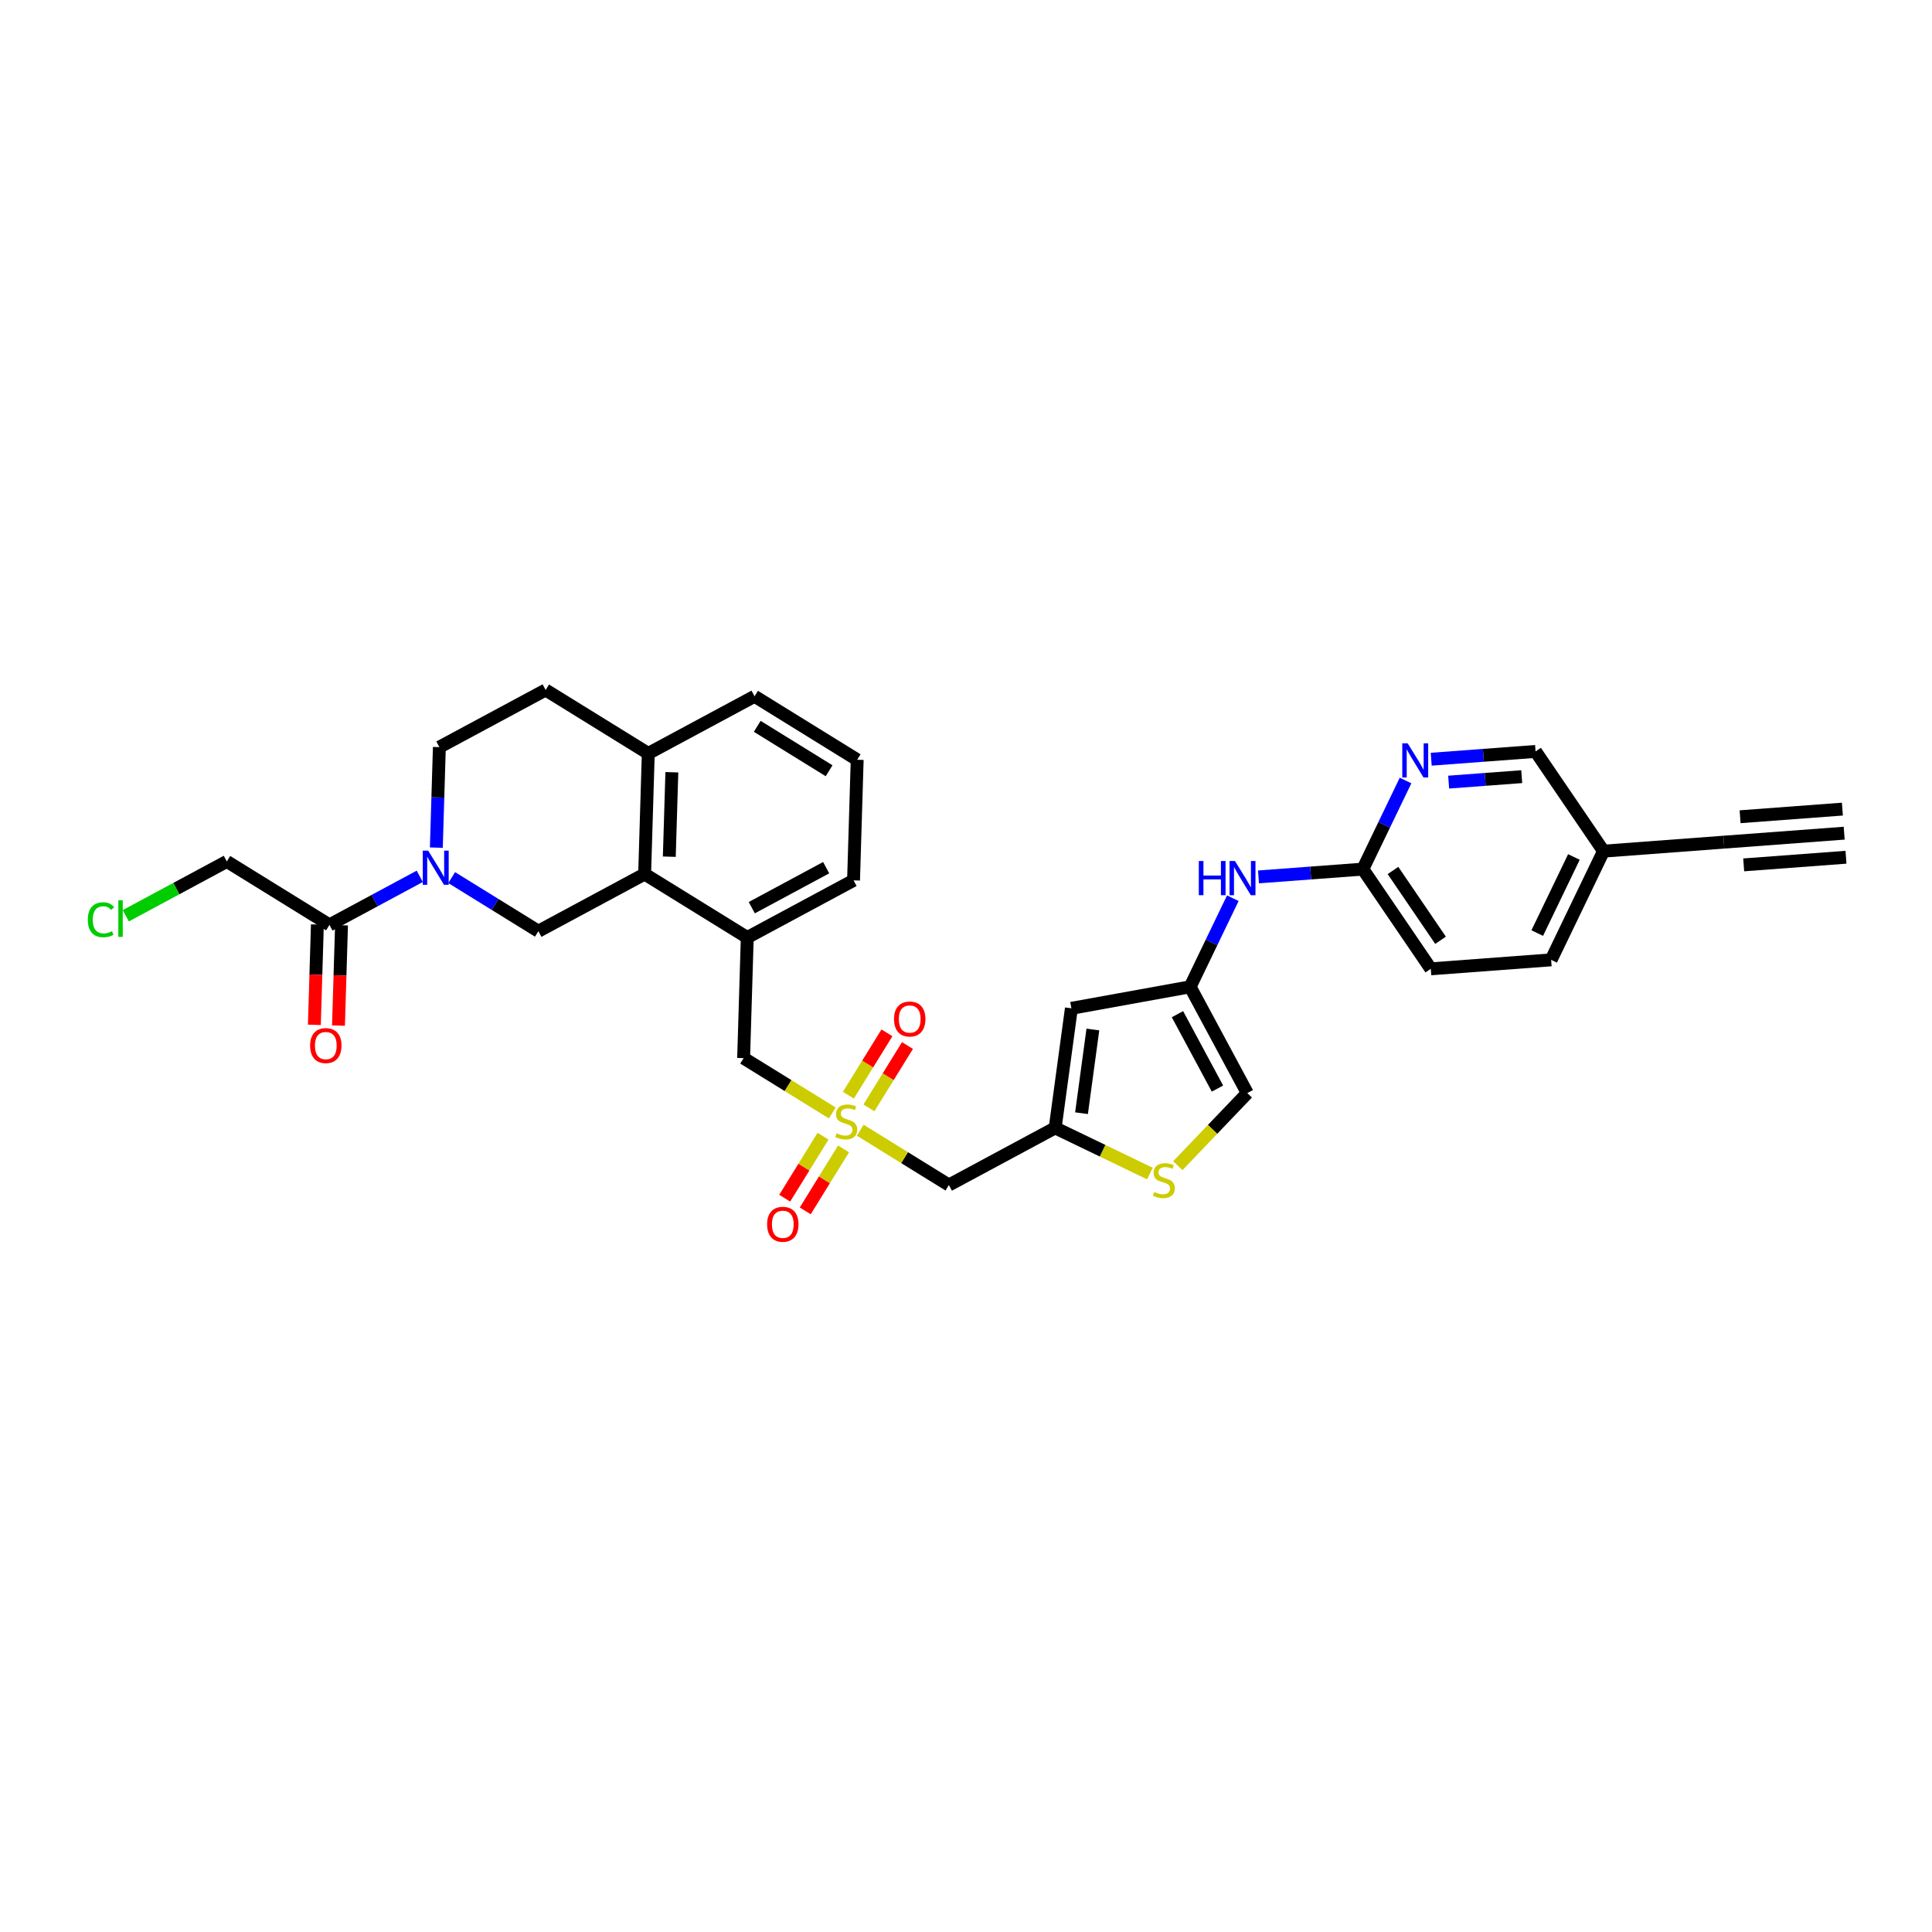 <?xml version='1.0' encoding='iso-8859-1'?>
<svg version='1.1' baseProfile='full'
              xmlns='http://www.w3.org/2000/svg'
                      xmlns:rdkit='http://www.rdkit.org/xml'
                      xmlns:xlink='http://www.w3.org/1999/xlink'
                  xml:space='preserve'
width='300px' height='300px' viewBox='0 0 300 300'>
<!-- END OF HEADER -->
<rect style='opacity:1.0;fill:#FFFFFF;stroke:none' width='300' height='300' x='0' y='0'> </rect>
<rect style='opacity:1.0;fill:#FFFFFF;stroke:none' width='300' height='300' x='0' y='0'> </rect>
<path class='bond-0 atom-0 atom-1' d='M 286.364,129.375 L 267.678,130.77' style='fill:none;fill-rule:evenodd;stroke:#000000;stroke-width:2.0px;stroke-linecap:butt;stroke-linejoin:miter;stroke-opacity:1' />
<path class='bond-0 atom-0 atom-1' d='M 286.085,125.638 L 270.202,126.824' style='fill:none;fill-rule:evenodd;stroke:#000000;stroke-width:2.0px;stroke-linecap:butt;stroke-linejoin:miter;stroke-opacity:1' />
<path class='bond-0 atom-0 atom-1' d='M 286.643,133.112 L 270.76,134.298' style='fill:none;fill-rule:evenodd;stroke:#000000;stroke-width:2.0px;stroke-linecap:butt;stroke-linejoin:miter;stroke-opacity:1' />
<path class='bond-1 atom-1 atom-2' d='M 267.678,130.77 L 248.993,132.166' style='fill:none;fill-rule:evenodd;stroke:#000000;stroke-width:2.0px;stroke-linecap:butt;stroke-linejoin:miter;stroke-opacity:1' />
<path class='bond-2 atom-2 atom-3' d='M 248.993,132.166 L 240.859,149.045' style='fill:none;fill-rule:evenodd;stroke:#000000;stroke-width:2.0px;stroke-linecap:butt;stroke-linejoin:miter;stroke-opacity:1' />
<path class='bond-2 atom-2 atom-3' d='M 244.397,133.071 L 238.703,144.886' style='fill:none;fill-rule:evenodd;stroke:#000000;stroke-width:2.0px;stroke-linecap:butt;stroke-linejoin:miter;stroke-opacity:1' />
<path class='bond-32 atom-32 atom-2' d='M 238.442,116.681 L 248.993,132.166' style='fill:none;fill-rule:evenodd;stroke:#000000;stroke-width:2.0px;stroke-linecap:butt;stroke-linejoin:miter;stroke-opacity:1' />
<path class='bond-3 atom-3 atom-4' d='M 240.859,149.045 L 222.173,150.44' style='fill:none;fill-rule:evenodd;stroke:#000000;stroke-width:2.0px;stroke-linecap:butt;stroke-linejoin:miter;stroke-opacity:1' />
<path class='bond-4 atom-4 atom-5' d='M 222.173,150.44 L 211.623,134.956' style='fill:none;fill-rule:evenodd;stroke:#000000;stroke-width:2.0px;stroke-linecap:butt;stroke-linejoin:miter;stroke-opacity:1' />
<path class='bond-4 atom-4 atom-5' d='M 223.688,146.007 L 216.302,135.168' style='fill:none;fill-rule:evenodd;stroke:#000000;stroke-width:2.0px;stroke-linecap:butt;stroke-linejoin:miter;stroke-opacity:1' />
<path class='bond-5 atom-5 atom-6' d='M 211.623,134.956 L 203.52,135.561' style='fill:none;fill-rule:evenodd;stroke:#000000;stroke-width:2.0px;stroke-linecap:butt;stroke-linejoin:miter;stroke-opacity:1' />
<path class='bond-5 atom-5 atom-6' d='M 203.52,135.561 L 195.418,136.166' style='fill:none;fill-rule:evenodd;stroke:#0000FF;stroke-width:2.0px;stroke-linecap:butt;stroke-linejoin:miter;stroke-opacity:1' />
<path class='bond-30 atom-5 atom-31' d='M 211.623,134.956 L 214.938,128.077' style='fill:none;fill-rule:evenodd;stroke:#000000;stroke-width:2.0px;stroke-linecap:butt;stroke-linejoin:miter;stroke-opacity:1' />
<path class='bond-30 atom-5 atom-31' d='M 214.938,128.077 L 218.253,121.198' style='fill:none;fill-rule:evenodd;stroke:#0000FF;stroke-width:2.0px;stroke-linecap:butt;stroke-linejoin:miter;stroke-opacity:1' />
<path class='bond-6 atom-6 atom-7' d='M 191.433,139.473 L 188.118,146.352' style='fill:none;fill-rule:evenodd;stroke:#0000FF;stroke-width:2.0px;stroke-linecap:butt;stroke-linejoin:miter;stroke-opacity:1' />
<path class='bond-6 atom-6 atom-7' d='M 188.118,146.352 L 184.803,153.231' style='fill:none;fill-rule:evenodd;stroke:#000000;stroke-width:2.0px;stroke-linecap:butt;stroke-linejoin:miter;stroke-opacity:1' />
<path class='bond-7 atom-7 atom-8' d='M 184.803,153.231 L 193.678,169.733' style='fill:none;fill-rule:evenodd;stroke:#000000;stroke-width:2.0px;stroke-linecap:butt;stroke-linejoin:miter;stroke-opacity:1' />
<path class='bond-7 atom-7 atom-8' d='M 182.834,157.481 L 189.046,169.033' style='fill:none;fill-rule:evenodd;stroke:#000000;stroke-width:2.0px;stroke-linecap:butt;stroke-linejoin:miter;stroke-opacity:1' />
<path class='bond-33 atom-30 atom-7' d='M 166.366,156.571 L 184.803,153.231' style='fill:none;fill-rule:evenodd;stroke:#000000;stroke-width:2.0px;stroke-linecap:butt;stroke-linejoin:miter;stroke-opacity:1' />
<path class='bond-8 atom-8 atom-9' d='M 193.678,169.733 L 188.286,175.369' style='fill:none;fill-rule:evenodd;stroke:#000000;stroke-width:2.0px;stroke-linecap:butt;stroke-linejoin:miter;stroke-opacity:1' />
<path class='bond-8 atom-8 atom-9' d='M 188.286,175.369 L 182.895,181.005' style='fill:none;fill-rule:evenodd;stroke:#CCCC00;stroke-width:2.0px;stroke-linecap:butt;stroke-linejoin:miter;stroke-opacity:1' />
<path class='bond-9 atom-9 atom-10' d='M 178.555,182.227 L 171.201,178.683' style='fill:none;fill-rule:evenodd;stroke:#CCCC00;stroke-width:2.0px;stroke-linecap:butt;stroke-linejoin:miter;stroke-opacity:1' />
<path class='bond-9 atom-9 atom-10' d='M 171.201,178.683 L 163.846,175.138' style='fill:none;fill-rule:evenodd;stroke:#000000;stroke-width:2.0px;stroke-linecap:butt;stroke-linejoin:miter;stroke-opacity:1' />
<path class='bond-10 atom-10 atom-11' d='M 163.846,175.138 L 147.343,184.013' style='fill:none;fill-rule:evenodd;stroke:#000000;stroke-width:2.0px;stroke-linecap:butt;stroke-linejoin:miter;stroke-opacity:1' />
<path class='bond-29 atom-10 atom-30' d='M 163.846,175.138 L 166.366,156.571' style='fill:none;fill-rule:evenodd;stroke:#000000;stroke-width:2.0px;stroke-linecap:butt;stroke-linejoin:miter;stroke-opacity:1' />
<path class='bond-29 atom-10 atom-30' d='M 167.937,172.857 L 169.701,159.86' style='fill:none;fill-rule:evenodd;stroke:#000000;stroke-width:2.0px;stroke-linecap:butt;stroke-linejoin:miter;stroke-opacity:1' />
<path class='bond-11 atom-11 atom-12' d='M 147.343,184.013 L 140.46,179.757' style='fill:none;fill-rule:evenodd;stroke:#000000;stroke-width:2.0px;stroke-linecap:butt;stroke-linejoin:miter;stroke-opacity:1' />
<path class='bond-11 atom-11 atom-12' d='M 140.46,179.757 L 133.576,175.5' style='fill:none;fill-rule:evenodd;stroke:#CCCC00;stroke-width:2.0px;stroke-linecap:butt;stroke-linejoin:miter;stroke-opacity:1' />
<path class='bond-12 atom-12 atom-13' d='M 127.799,176.43 L 124.824,181.242' style='fill:none;fill-rule:evenodd;stroke:#CCCC00;stroke-width:2.0px;stroke-linecap:butt;stroke-linejoin:miter;stroke-opacity:1' />
<path class='bond-12 atom-12 atom-13' d='M 124.824,181.242 L 121.848,186.054' style='fill:none;fill-rule:evenodd;stroke:#FF0000;stroke-width:2.0px;stroke-linecap:butt;stroke-linejoin:miter;stroke-opacity:1' />
<path class='bond-12 atom-12 atom-13' d='M 130.987,178.401 L 128.011,183.213' style='fill:none;fill-rule:evenodd;stroke:#CCCC00;stroke-width:2.0px;stroke-linecap:butt;stroke-linejoin:miter;stroke-opacity:1' />
<path class='bond-12 atom-12 atom-13' d='M 128.011,183.213 L 125.036,188.025' style='fill:none;fill-rule:evenodd;stroke:#FF0000;stroke-width:2.0px;stroke-linecap:butt;stroke-linejoin:miter;stroke-opacity:1' />
<path class='bond-13 atom-12 atom-14' d='M 134.926,172.03 L 137.919,167.19' style='fill:none;fill-rule:evenodd;stroke:#CCCC00;stroke-width:2.0px;stroke-linecap:butt;stroke-linejoin:miter;stroke-opacity:1' />
<path class='bond-13 atom-12 atom-14' d='M 137.919,167.19 L 140.911,162.35' style='fill:none;fill-rule:evenodd;stroke:#FF0000;stroke-width:2.0px;stroke-linecap:butt;stroke-linejoin:miter;stroke-opacity:1' />
<path class='bond-13 atom-12 atom-14' d='M 131.738,170.059 L 134.731,165.219' style='fill:none;fill-rule:evenodd;stroke:#CCCC00;stroke-width:2.0px;stroke-linecap:butt;stroke-linejoin:miter;stroke-opacity:1' />
<path class='bond-13 atom-12 atom-14' d='M 134.731,165.219 L 137.724,160.379' style='fill:none;fill-rule:evenodd;stroke:#FF0000;stroke-width:2.0px;stroke-linecap:butt;stroke-linejoin:miter;stroke-opacity:1' />
<path class='bond-14 atom-12 atom-15' d='M 129.237,172.817 L 122.353,168.561' style='fill:none;fill-rule:evenodd;stroke:#CCCC00;stroke-width:2.0px;stroke-linecap:butt;stroke-linejoin:miter;stroke-opacity:1' />
<path class='bond-14 atom-12 atom-15' d='M 122.353,168.561 L 115.47,164.305' style='fill:none;fill-rule:evenodd;stroke:#000000;stroke-width:2.0px;stroke-linecap:butt;stroke-linejoin:miter;stroke-opacity:1' />
<path class='bond-15 atom-15 atom-16' d='M 115.47,164.305 L 116.035,145.576' style='fill:none;fill-rule:evenodd;stroke:#000000;stroke-width:2.0px;stroke-linecap:butt;stroke-linejoin:miter;stroke-opacity:1' />
<path class='bond-16 atom-16 atom-17' d='M 116.035,145.576 L 132.538,136.701' style='fill:none;fill-rule:evenodd;stroke:#000000;stroke-width:2.0px;stroke-linecap:butt;stroke-linejoin:miter;stroke-opacity:1' />
<path class='bond-16 atom-16 atom-17' d='M 116.736,140.944 L 128.287,134.732' style='fill:none;fill-rule:evenodd;stroke:#000000;stroke-width:2.0px;stroke-linecap:butt;stroke-linejoin:miter;stroke-opacity:1' />
<path class='bond-34 atom-21 atom-16' d='M 100.099,135.722 L 116.035,145.576' style='fill:none;fill-rule:evenodd;stroke:#000000;stroke-width:2.0px;stroke-linecap:butt;stroke-linejoin:miter;stroke-opacity:1' />
<path class='bond-17 atom-17 atom-18' d='M 132.538,136.701 L 133.103,117.973' style='fill:none;fill-rule:evenodd;stroke:#000000;stroke-width:2.0px;stroke-linecap:butt;stroke-linejoin:miter;stroke-opacity:1' />
<path class='bond-18 atom-18 atom-19' d='M 133.103,117.973 L 117.167,108.118' style='fill:none;fill-rule:evenodd;stroke:#000000;stroke-width:2.0px;stroke-linecap:butt;stroke-linejoin:miter;stroke-opacity:1' />
<path class='bond-18 atom-18 atom-19' d='M 128.742,119.682 L 117.586,112.784' style='fill:none;fill-rule:evenodd;stroke:#000000;stroke-width:2.0px;stroke-linecap:butt;stroke-linejoin:miter;stroke-opacity:1' />
<path class='bond-19 atom-19 atom-20' d='M 117.167,108.118 L 100.664,116.993' style='fill:none;fill-rule:evenodd;stroke:#000000;stroke-width:2.0px;stroke-linecap:butt;stroke-linejoin:miter;stroke-opacity:1' />
<path class='bond-20 atom-20 atom-21' d='M 100.664,116.993 L 100.099,135.722' style='fill:none;fill-rule:evenodd;stroke:#000000;stroke-width:2.0px;stroke-linecap:butt;stroke-linejoin:miter;stroke-opacity:1' />
<path class='bond-20 atom-20 atom-21' d='M 104.325,119.915 L 103.929,133.026' style='fill:none;fill-rule:evenodd;stroke:#000000;stroke-width:2.0px;stroke-linecap:butt;stroke-linejoin:miter;stroke-opacity:1' />
<path class='bond-35 atom-29 atom-20' d='M 84.727,107.139 L 100.664,116.993' style='fill:none;fill-rule:evenodd;stroke:#000000;stroke-width:2.0px;stroke-linecap:butt;stroke-linejoin:miter;stroke-opacity:1' />
<path class='bond-21 atom-21 atom-22' d='M 100.099,135.722 L 83.596,144.596' style='fill:none;fill-rule:evenodd;stroke:#000000;stroke-width:2.0px;stroke-linecap:butt;stroke-linejoin:miter;stroke-opacity:1' />
<path class='bond-22 atom-22 atom-23' d='M 83.596,144.596 L 76.868,140.436' style='fill:none;fill-rule:evenodd;stroke:#000000;stroke-width:2.0px;stroke-linecap:butt;stroke-linejoin:miter;stroke-opacity:1' />
<path class='bond-22 atom-22 atom-23' d='M 76.868,140.436 L 70.14,136.276' style='fill:none;fill-rule:evenodd;stroke:#0000FF;stroke-width:2.0px;stroke-linecap:butt;stroke-linejoin:miter;stroke-opacity:1' />
<path class='bond-23 atom-23 atom-24' d='M 65.179,136.076 L 58.168,139.846' style='fill:none;fill-rule:evenodd;stroke:#0000FF;stroke-width:2.0px;stroke-linecap:butt;stroke-linejoin:miter;stroke-opacity:1' />
<path class='bond-23 atom-23 atom-24' d='M 58.168,139.846 L 51.157,143.617' style='fill:none;fill-rule:evenodd;stroke:#000000;stroke-width:2.0px;stroke-linecap:butt;stroke-linejoin:miter;stroke-opacity:1' />
<path class='bond-27 atom-23 atom-28' d='M 67.754,131.62 L 67.989,123.817' style='fill:none;fill-rule:evenodd;stroke:#0000FF;stroke-width:2.0px;stroke-linecap:butt;stroke-linejoin:miter;stroke-opacity:1' />
<path class='bond-27 atom-23 atom-28' d='M 67.989,123.817 L 68.225,116.013' style='fill:none;fill-rule:evenodd;stroke:#000000;stroke-width:2.0px;stroke-linecap:butt;stroke-linejoin:miter;stroke-opacity:1' />
<path class='bond-24 atom-24 atom-25' d='M 49.284,143.56 L 49.049,151.349' style='fill:none;fill-rule:evenodd;stroke:#000000;stroke-width:2.0px;stroke-linecap:butt;stroke-linejoin:miter;stroke-opacity:1' />
<path class='bond-24 atom-24 atom-25' d='M 49.049,151.349 L 48.814,159.137' style='fill:none;fill-rule:evenodd;stroke:#FF0000;stroke-width:2.0px;stroke-linecap:butt;stroke-linejoin:miter;stroke-opacity:1' />
<path class='bond-24 atom-24 atom-25' d='M 53.03,143.673 L 52.795,151.462' style='fill:none;fill-rule:evenodd;stroke:#000000;stroke-width:2.0px;stroke-linecap:butt;stroke-linejoin:miter;stroke-opacity:1' />
<path class='bond-24 atom-24 atom-25' d='M 52.795,151.462 L 52.559,159.25' style='fill:none;fill-rule:evenodd;stroke:#FF0000;stroke-width:2.0px;stroke-linecap:butt;stroke-linejoin:miter;stroke-opacity:1' />
<path class='bond-25 atom-24 atom-26' d='M 51.157,143.617 L 35.22,133.762' style='fill:none;fill-rule:evenodd;stroke:#000000;stroke-width:2.0px;stroke-linecap:butt;stroke-linejoin:miter;stroke-opacity:1' />
<path class='bond-26 atom-26 atom-27' d='M 35.22,133.762 L 27.376,137.981' style='fill:none;fill-rule:evenodd;stroke:#000000;stroke-width:2.0px;stroke-linecap:butt;stroke-linejoin:miter;stroke-opacity:1' />
<path class='bond-26 atom-26 atom-27' d='M 27.376,137.981 L 19.531,142.2' style='fill:none;fill-rule:evenodd;stroke:#00CC00;stroke-width:2.0px;stroke-linecap:butt;stroke-linejoin:miter;stroke-opacity:1' />
<path class='bond-28 atom-28 atom-29' d='M 68.225,116.013 L 84.727,107.139' style='fill:none;fill-rule:evenodd;stroke:#000000;stroke-width:2.0px;stroke-linecap:butt;stroke-linejoin:miter;stroke-opacity:1' />
<path class='bond-31 atom-31 atom-32' d='M 222.238,117.891 L 230.34,117.286' style='fill:none;fill-rule:evenodd;stroke:#0000FF;stroke-width:2.0px;stroke-linecap:butt;stroke-linejoin:miter;stroke-opacity:1' />
<path class='bond-31 atom-31 atom-32' d='M 230.34,117.286 L 238.442,116.681' style='fill:none;fill-rule:evenodd;stroke:#000000;stroke-width:2.0px;stroke-linecap:butt;stroke-linejoin:miter;stroke-opacity:1' />
<path class='bond-31 atom-31 atom-32' d='M 224.947,121.447 L 230.619,121.023' style='fill:none;fill-rule:evenodd;stroke:#0000FF;stroke-width:2.0px;stroke-linecap:butt;stroke-linejoin:miter;stroke-opacity:1' />
<path class='bond-31 atom-31 atom-32' d='M 230.619,121.023 L 236.291,120.6' style='fill:none;fill-rule:evenodd;stroke:#000000;stroke-width:2.0px;stroke-linecap:butt;stroke-linejoin:miter;stroke-opacity:1' />
<path  class='atom-6' d='M 186.151 133.698
L 186.87 133.698
L 186.87 135.954
L 189.583 135.954
L 189.583 133.698
L 190.303 133.698
L 190.303 139.004
L 189.583 139.004
L 189.583 136.554
L 186.87 136.554
L 186.87 139.004
L 186.151 139.004
L 186.151 133.698
' fill='#0000FF'/>
<path  class='atom-6' d='M 191.764 133.698
L 193.503 136.509
Q 193.676 136.786, 193.953 137.288
Q 194.23 137.79, 194.245 137.82
L 194.245 133.698
L 194.95 133.698
L 194.95 139.004
L 194.223 139.004
L 192.356 135.931
Q 192.139 135.572, 191.907 135.159
Q 191.682 134.747, 191.614 134.62
L 191.614 139.004
L 190.925 139.004
L 190.925 133.698
L 191.764 133.698
' fill='#0000FF'/>
<path  class='atom-9' d='M 179.226 185.094
Q 179.286 185.117, 179.534 185.221
Q 179.781 185.326, 180.051 185.394
Q 180.328 185.454, 180.598 185.454
Q 181.1 185.454, 181.392 185.214
Q 181.685 184.967, 181.685 184.539
Q 181.685 184.247, 181.535 184.067
Q 181.392 183.887, 181.167 183.79
Q 180.943 183.692, 180.568 183.58
Q 180.096 183.438, 179.811 183.303
Q 179.534 183.168, 179.331 182.883
Q 179.136 182.598, 179.136 182.119
Q 179.136 181.451, 179.586 181.039
Q 180.043 180.627, 180.943 180.627
Q 181.557 180.627, 182.254 180.919
L 182.082 181.496
Q 181.445 181.234, 180.965 181.234
Q 180.448 181.234, 180.163 181.451
Q 179.878 181.661, 179.886 182.029
Q 179.886 182.313, 180.028 182.486
Q 180.178 182.658, 180.388 182.756
Q 180.605 182.853, 180.965 182.965
Q 181.445 183.115, 181.73 183.265
Q 182.014 183.415, 182.217 183.722
Q 182.427 184.022, 182.427 184.539
Q 182.427 185.274, 181.932 185.671
Q 181.445 186.061, 180.628 186.061
Q 180.156 186.061, 179.796 185.956
Q 179.444 185.859, 179.024 185.686
L 179.226 185.094
' fill='#CCCC00'/>
<path  class='atom-12' d='M 129.908 175.98
Q 129.968 176.003, 130.215 176.107
Q 130.462 176.212, 130.732 176.28
Q 131.009 176.34, 131.279 176.34
Q 131.781 176.34, 132.074 176.1
Q 132.366 175.853, 132.366 175.425
Q 132.366 175.133, 132.216 174.953
Q 132.074 174.773, 131.849 174.676
Q 131.624 174.579, 131.249 174.466
Q 130.777 174.324, 130.492 174.189
Q 130.215 174.054, 130.013 173.769
Q 129.818 173.484, 129.818 173.005
Q 129.818 172.338, 130.267 171.925
Q 130.725 171.513, 131.624 171.513
Q 132.238 171.513, 132.936 171.805
L 132.763 172.383
Q 132.126 172.12, 131.646 172.12
Q 131.129 172.12, 130.844 172.338
Q 130.56 172.547, 130.567 172.915
Q 130.567 173.199, 130.71 173.372
Q 130.859 173.544, 131.069 173.642
Q 131.287 173.739, 131.646 173.852
Q 132.126 174.001, 132.411 174.151
Q 132.696 174.301, 132.898 174.609
Q 133.108 174.908, 133.108 175.425
Q 133.108 176.16, 132.613 176.557
Q 132.126 176.947, 131.309 176.947
Q 130.837 176.947, 130.477 176.842
Q 130.125 176.745, 129.705 176.572
L 129.908 175.98
' fill='#CCCC00'/>
<path  class='atom-13' d='M 119.117 190.111
Q 119.117 188.836, 119.746 188.124
Q 120.376 187.412, 121.552 187.412
Q 122.729 187.412, 123.359 188.124
Q 123.988 188.836, 123.988 190.111
Q 123.988 191.4, 123.351 192.134
Q 122.714 192.861, 121.552 192.861
Q 120.383 192.861, 119.746 192.134
Q 119.117 191.407, 119.117 190.111
M 121.552 192.262
Q 122.362 192.262, 122.797 191.722
Q 123.239 191.175, 123.239 190.111
Q 123.239 189.069, 122.797 188.544
Q 122.362 188.012, 121.552 188.012
Q 120.743 188.012, 120.301 188.537
Q 119.866 189.061, 119.866 190.111
Q 119.866 191.182, 120.301 191.722
Q 120.743 192.262, 121.552 192.262
' fill='#FF0000'/>
<path  class='atom-14' d='M 138.825 158.237
Q 138.825 156.963, 139.454 156.251
Q 140.084 155.539, 141.261 155.539
Q 142.437 155.539, 143.067 156.251
Q 143.697 156.963, 143.697 158.237
Q 143.697 159.526, 143.06 160.261
Q 142.422 160.988, 141.261 160.988
Q 140.092 160.988, 139.454 160.261
Q 138.825 159.534, 138.825 158.237
M 141.261 160.388
Q 142.07 160.388, 142.505 159.848
Q 142.947 159.301, 142.947 158.237
Q 142.947 157.195, 142.505 156.671
Q 142.07 156.138, 141.261 156.138
Q 140.451 156.138, 140.009 156.663
Q 139.574 157.188, 139.574 158.237
Q 139.574 159.309, 140.009 159.848
Q 140.451 160.388, 141.261 160.388
' fill='#FF0000'/>
<path  class='atom-23' d='M 66.487 132.089
L 68.225 134.899
Q 68.398 135.177, 68.675 135.679
Q 68.952 136.181, 68.967 136.211
L 68.967 132.089
L 69.672 132.089
L 69.672 137.395
L 68.945 137.395
L 67.079 134.322
Q 66.861 133.963, 66.629 133.55
Q 66.404 133.138, 66.337 133.011
L 66.337 137.395
L 65.647 137.395
L 65.647 132.089
L 66.487 132.089
' fill='#0000FF'/>
<path  class='atom-25' d='M 48.156 162.36
Q 48.156 161.086, 48.785 160.374
Q 49.415 159.662, 50.592 159.662
Q 51.768 159.662, 52.398 160.374
Q 53.027 161.086, 53.027 162.36
Q 53.027 163.65, 52.39 164.384
Q 51.753 165.111, 50.592 165.111
Q 49.422 165.111, 48.785 164.384
Q 48.156 163.657, 48.156 162.36
M 50.592 164.511
Q 51.401 164.511, 51.836 163.972
Q 52.278 163.425, 52.278 162.36
Q 52.278 161.319, 51.836 160.794
Q 51.401 160.262, 50.592 160.262
Q 49.782 160.262, 49.34 160.786
Q 48.905 161.311, 48.905 162.36
Q 48.905 163.432, 49.34 163.972
Q 49.782 164.511, 50.592 164.511
' fill='#FF0000'/>
<path  class='atom-27' d='M 13.636 142.821
Q 13.636 141.502, 14.251 140.812
Q 14.873 140.115, 16.05 140.115
Q 17.144 140.115, 17.729 140.887
L 17.234 141.292
Q 16.807 140.73, 16.05 140.73
Q 15.248 140.73, 14.821 141.269
Q 14.401 141.801, 14.401 142.821
Q 14.401 143.87, 14.835 144.41
Q 15.278 144.949, 16.132 144.949
Q 16.717 144.949, 17.399 144.597
L 17.609 145.159
Q 17.331 145.339, 16.912 145.444
Q 16.492 145.549, 16.027 145.549
Q 14.873 145.549, 14.251 144.844
Q 13.636 144.14, 13.636 142.821
' fill='#00CC00'/>
<path  class='atom-27' d='M 18.373 139.793
L 19.063 139.793
L 19.063 145.481
L 18.373 145.481
L 18.373 139.793
' fill='#00CC00'/>
<path  class='atom-31' d='M 218.584 115.423
L 220.323 118.234
Q 220.495 118.511, 220.772 119.013
Q 221.05 119.515, 221.065 119.545
L 221.065 115.423
L 221.769 115.423
L 221.769 120.73
L 221.042 120.73
L 219.176 117.657
Q 218.959 117.297, 218.726 116.885
Q 218.502 116.473, 218.434 116.345
L 218.434 120.73
L 217.745 120.73
L 217.745 115.423
L 218.584 115.423
' fill='#0000FF'/>
</svg>
